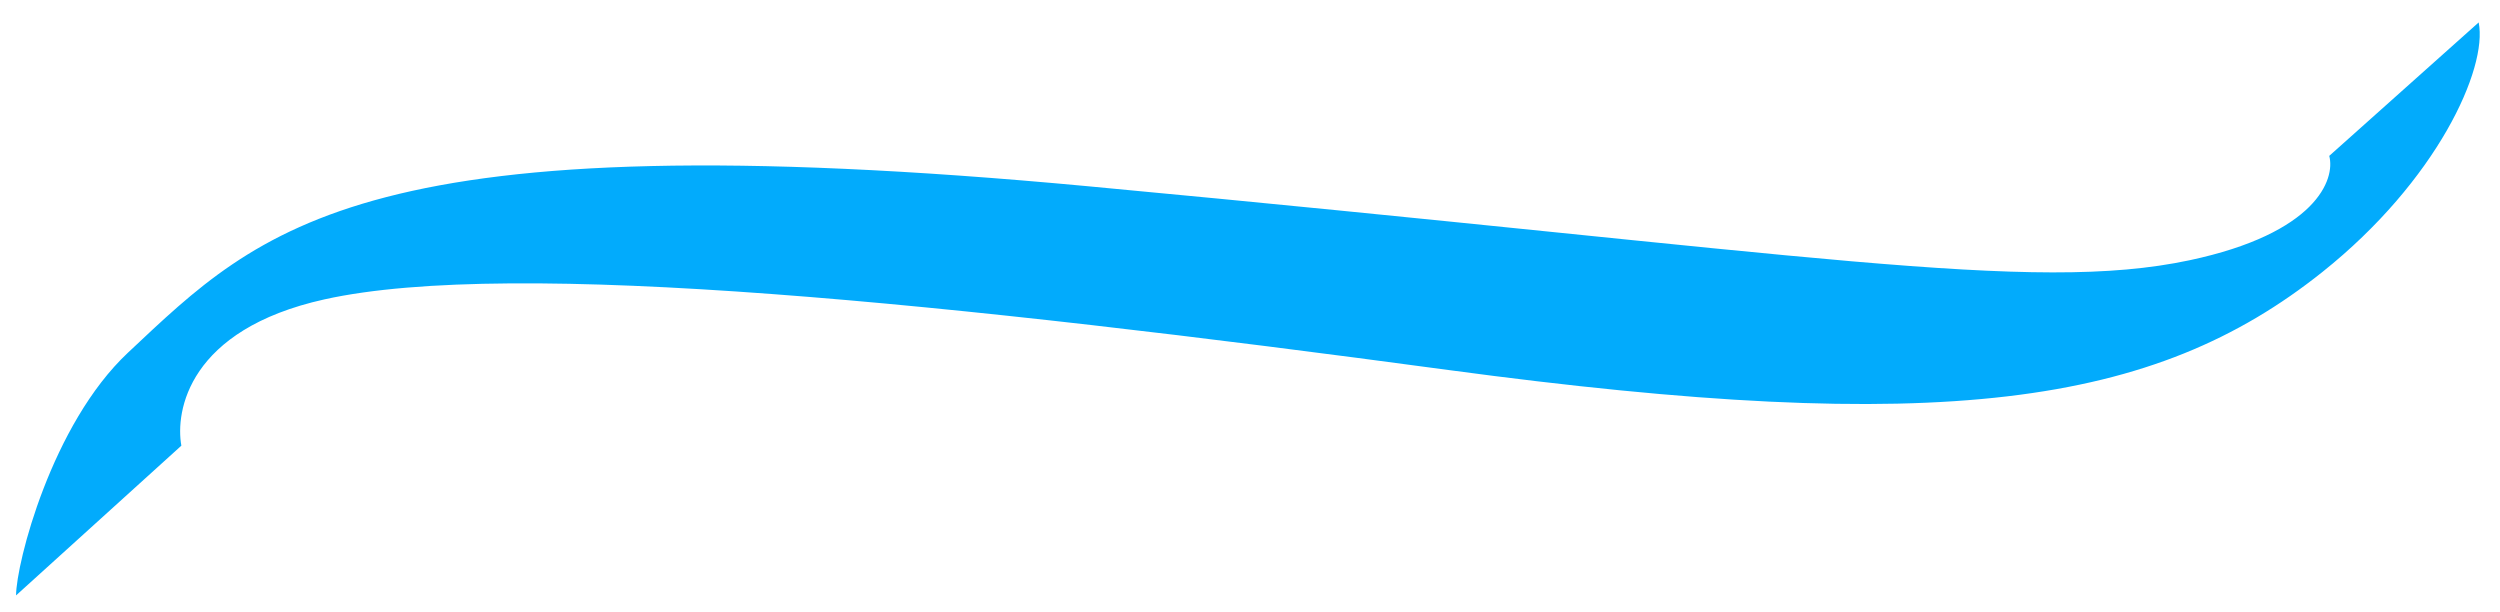 <svg width="94" height="23" viewBox="0 0 94 23" fill="none" xmlns="http://www.w3.org/2000/svg">
<path d="M87.58 5.861L93.198 0.843C93.547 2.577 91.624 6.795 87.323 10.226C80.983 15.284 73.01 16.412 54.45 13.911C35.89 11.41 19.295 9.683 12.201 11.256C7.077 12.393 6.587 15.467 6.819 16.757L0.604 22.387C0.609 21.175 1.942 15.952 4.811 13.261C9.835 8.548 13.659 4.457 40.909 7.003C68.159 9.548 76.367 11.05 82.325 9.786C87.091 8.774 87.814 6.748 87.58 5.861Z" fill="#02ABFC"/>
</svg>
